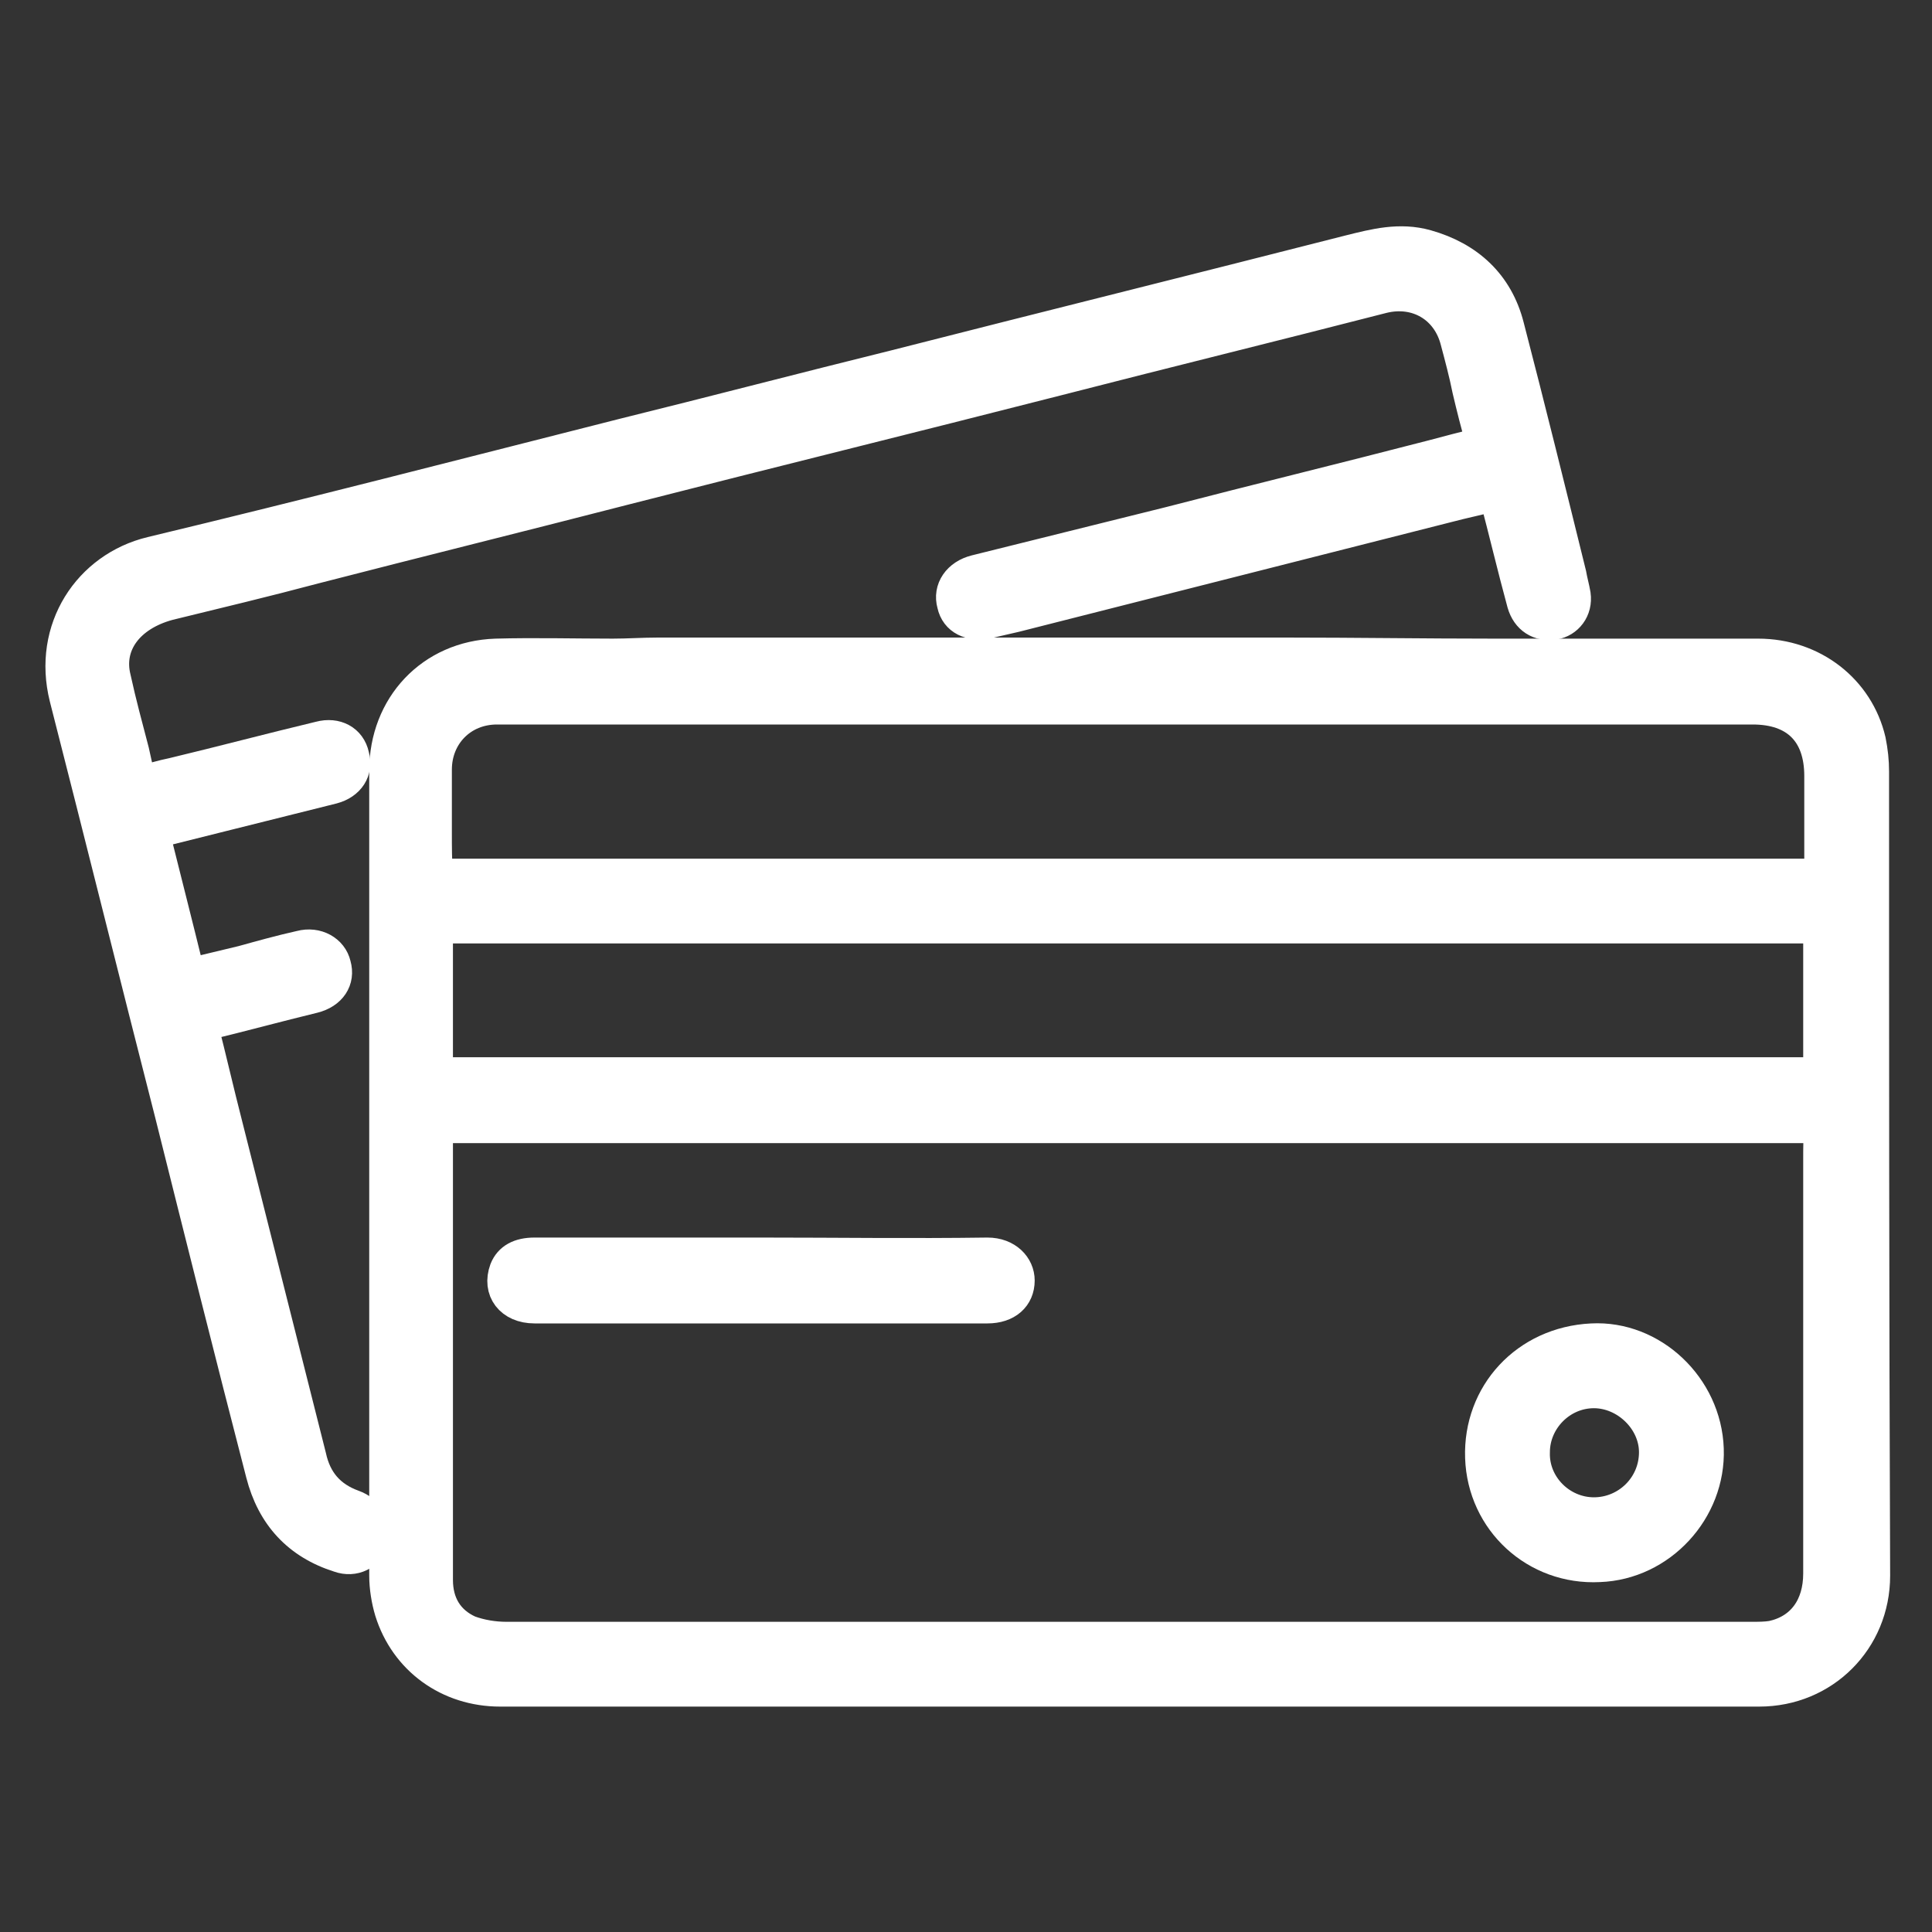 <?xml version="1.0" encoding="utf-8"?>
<!-- Generator: Adobe Illustrator 25.2.3, SVG Export Plug-In . SVG Version: 6.00 Build 0)  -->
<svg version="1.1" id="Layer_1" xmlns="http://www.w3.org/2000/svg" xmlns:xlink="http://www.w3.org/1999/xlink" x="0px" y="0px"
	 viewBox="0 0 180 180" style="enable-background:new 0 0 180 180;" xml:space="preserve">
<rect x="0" y="0" width="180" height="180" fill="#333333" stroke="none"/>
<style type="text/css">
	.st0{fill:#FFFFFF;stroke:#FFFFFF;stroke-width:3;stroke-miterlimit:10;}
</style>
<g>
	<path class="st0" d="M174.5,71.9c0-1-0.1-1.9-0.3-2.9c-1.1-4.7-5.3-8-10.4-8c-8.2,0-16.5,0-24.7,0c-6.4,0-12.9-0.1-19.3-0.1
		c-19.5,0-39,0-58.5,0c-1.4,0-2.8,0.1-4.2,0.1c-3.6,0-7.3-0.1-10.9,0c-6,0.2-10.3,4.8-10.3,10.8c0,25,0,50,0,75
		c0,1.1,0.2,2.3,0.5,3.3c1.4,4.5,5.4,7.4,10.2,7.4c19.5,0,39,0,58.5,0c19.6,0,39.2,0,58.8,0c6,0,10.7-4.7,10.7-10.7
		C174.5,121.9,174.5,96.9,174.5,71.9z M40.6,77.7c0-2,0-4,0-6c0-3.2,2.4-5.7,5.7-5.7c3.8,0,7.6,0,11.5,0c20.2,0,40.5,0,60.7,0
		c14.9,0,29.8,0,44.8,0c4,0,6.3,2.2,6.3,6.3c0,3,0,5.9,0,8.9c0,0.1,0,0.1-0.1,0.3c-42.9,0-85.8,0-128.8,0
		C40.6,80.2,40.6,78.9,40.6,77.7z M169.5,86.4c0,4.6,0,9.1,0,13.6c-43,0-85.8,0-128.8,0c0-4.5,0-9,0-13.6
		C83.6,86.4,126.5,86.4,169.5,86.4z M169.5,107.9c0,12.9,0,25.8,0,38.7c0,3.1-1.6,5.3-4.4,5.9c-0.6,0.1-1.3,0.1-1.9,0.1
		c-13.5,0-27,0-40.5,0c-25.2,0-50.3,0-75.5,0c-1.2,0-2.4-0.2-3.5-0.6c-2-0.9-3-2.6-3-4.8c0-13.8,0-27.6,0-41.4c0-0.2,0-0.5,0-0.8
		c42.9,0,85.8,0,128.9,0C169.5,106.1,169.5,107,169.5,107.9z"/>
	<path class="st0" d="M32.9,140.3c-2.2-0.8-3.5-2.3-4-4.6c-2.6-10.3-5.2-20.6-7.8-30.9c-0.8-3.1-1.5-6.2-2.3-9.3
		c0.2-0.1,0.3-0.1,0.5-0.1c3.3-0.8,6.6-1.7,9.9-2.5c1.6-0.4,2.4-1.6,2-3c-0.3-1.3-1.7-2.1-3.2-1.7c-1.8,0.4-3.6,0.9-5.4,1.4
		c-1.7,0.4-3.3,0.8-5,1.2c-1.1-4.5-2.2-8.8-3.3-13.2c0.4-0.1,0.7-0.2,1.1-0.3c5.2-1.3,10.4-2.6,15.6-3.9c1.5-0.4,2.3-1.6,1.9-3
		c-0.3-1.4-1.6-2.1-3.1-1.7c-4.6,1.1-9.1,2.3-13.7,3.4c-1,0.2-2,0.5-3,0.8c-0.3-1-0.5-2-0.7-2.9c-0.6-2.3-1.2-4.5-1.7-6.8
		c-0.8-3.2,1.3-5.9,5-6.9c4.5-1.1,9.1-2.2,13.6-3.4c9.7-2.5,19.4-4.9,29.1-7.4c13.3-3.4,26.7-6.7,40-10.1
		c10.1-2.6,20.3-5.1,30.4-7.7c3.2-0.8,6.1,0.9,6.9,4.1c0.4,1.5,0.8,3,1.1,4.5c0.4,1.7,0.8,3.3,1.3,5c-1.7,0.4-3.2,0.8-4.7,1.2
		c-8.1,2.1-16.3,4.1-24.4,6.2c-6,1.5-12.1,3-18.1,4.5c-1.6,0.4-2.5,1.7-2.1,3.1c0.3,1.4,1.6,2,3.2,1.7c0.9-0.2,1.7-0.4,2.6-0.6
		c13.4-3.4,26.8-6.8,40.2-10.2c1.5-0.4,3-0.7,4.5-1.1c0.9,3.4,1.7,6.8,2.6,10.1c0.4,1.4,1.5,2.1,2.9,1.9c1.2-0.2,2.1-1.3,1.9-2.7
		c-0.1-0.6-0.3-1.3-0.4-1.9c-1.9-7.7-3.8-15.4-5.8-23.1c-1-3.9-3.7-6.4-7.6-7.5c-2.5-0.7-4.8-0.1-7.2,0.5
		c-14.1,3.6-28.2,7.1-42.3,10.7c-8.5,2.1-16.9,4.3-25.4,6.4c-14.6,3.7-29.3,7.5-43.9,11c-5.8,1.4-9.6,7.1-8,13.5
		c3.3,12.9,6.5,25.8,9.8,38.7c2.8,11.2,5.6,22.4,8.5,33.6c1,3.9,3.4,6.5,7.2,7.7c1.4,0.5,2.7-0.2,3.2-1.5
		C34.9,142,34.3,140.8,32.9,140.3z"/>
	<path class="st0" d="M149,145.9c5.7-0.2,10.3-5.2,10.1-10.9c-0.2-5.8-5.2-10.5-10.8-10.2c-6.1,0.3-10.5,5.1-10.3,11
		C138.2,141.7,143.1,146.2,149,145.9z M148.5,129.7c3,0,5.7,2.6,5.7,5.6c0,3.2-2.6,5.7-5.7,5.7c-3.1,0-5.7-2.6-5.6-5.7
		C142.9,132.3,145.4,129.7,148.5,129.7z"/>
	<path class="st0" d="M49.8,121.8c14.1,0,28.1,0,42.2,0c1.8,0,2.9-1,2.9-2.5c0-1.3-1.1-2.5-2.9-2.5c-7,0.1-14.1,0-21.1,0
		c0,0,0,0,0,0c-0.4,0-0.9,0-1.3,0c-6.6,0-13.2,0-19.8,0c-1.4,0-2.3,0.5-2.7,1.5C46.4,120.2,47.6,121.8,49.8,121.8z"/>
</g>
</svg>
